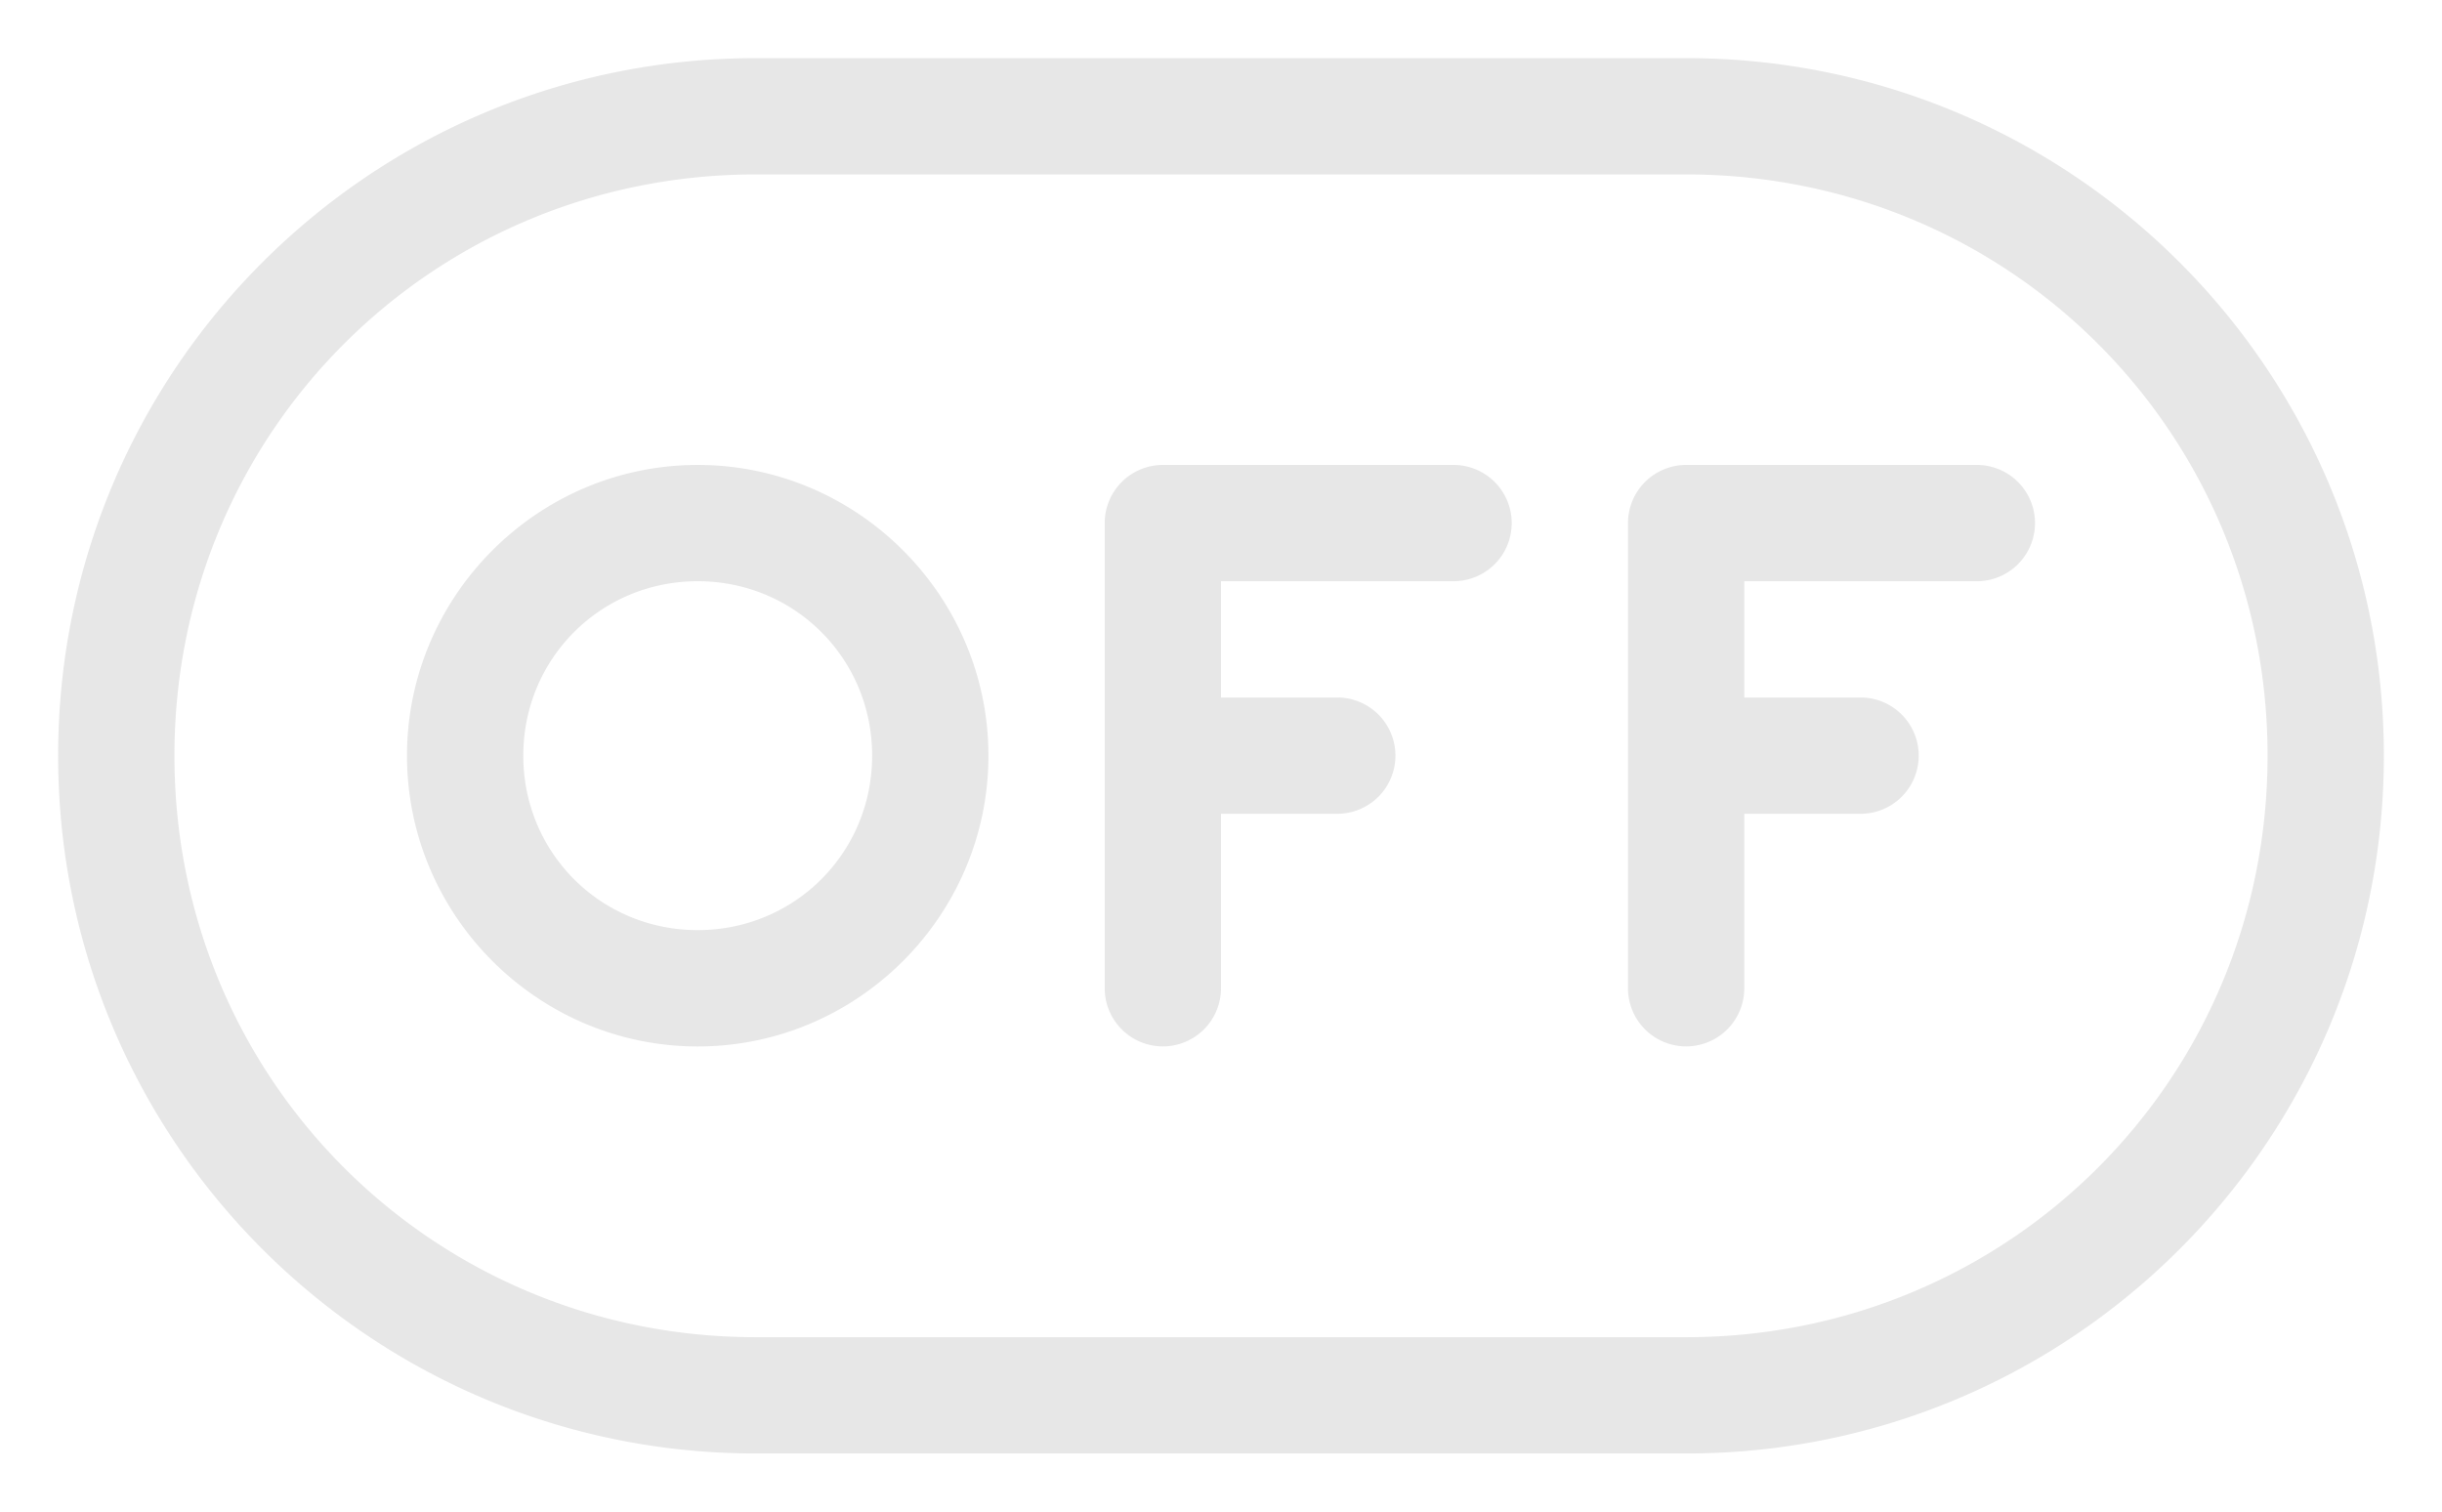 <svg width="42" height="26" version="1.1" viewBox="0 0 42 26" xmlns="http://www.w3.org/2000/svg">
<g transform="translate(0 -1026.4)">
<path d="m13 1027.4c-6.631 0-12 5.366-12 11.998 0 6.632 5.369 12.002 12 12.002h16c6.631 0 12-5.37 12-12.002 0-6.632-5.369-11.998-12-11.998zm0 2h16c5.557 0 10 4.439 10 9.998 0 5.558-4.443 10.002-10 10.002h-16c-5.557 0-10-4.443-10-10.002 0-5.558 4.443-9.998 10-9.998zm7 4.997a1 1 0 0 0 -1 1v8.001a1 1 0 0 0 1 1 1 1 0 0 0 1 -1v-3.001h2a1 1 0 0 0 1 -1 1 1 0 0 0 -1 -1h-2v-2h4a1 1 0 0 0 1 -1 1 1 0 0 0 -1 -1zm9 0a1 1 0 0 0 -1 1v8.001a1 1 0 0 0 1 1 1 1 0 0 0 1 -1v-3.001h2a1 1 0 0 0 1 -1 1 1 0 0 0 -1 -1h-2v-2h4a1 1 0 0 0 1 -1 1 1 0 0 0 -1 -1zm-17 0c-2.75 0-5 2.251-5 5.001 0 2.75 2.25 5.001 5 5.001s5-2.251 5-5.001c0-2.75-2.25-5.001-5-5.001zm0 2c1.669 0 3 1.331 3 3 0 1.669-1.331 3.001-3 3.001s-3-1.331-3-3.001c0-1.669 1.331-3 3-3z" color="#000000" color-rendering="auto" dominant-baseline="auto" fill="#e0e0e0" fill-opacity=".784" image-rendering="auto" shape-rendering="auto" solid-color="#000000" style="font-feature-settings:normal;font-variant-alternates:normal;font-variant-caps:normal;font-variant-ligatures:normal;font-variant-numeric:normal;font-variant-position:normal;isolation:auto;mix-blend-mode:normal;shape-padding:0;text-decoration-color:#000000;text-decoration-line:none;text-decoration-style:solid;text-indent:0;text-orientation:mixed;text-transform:none;white-space:normal"/>
</g>
</svg>
